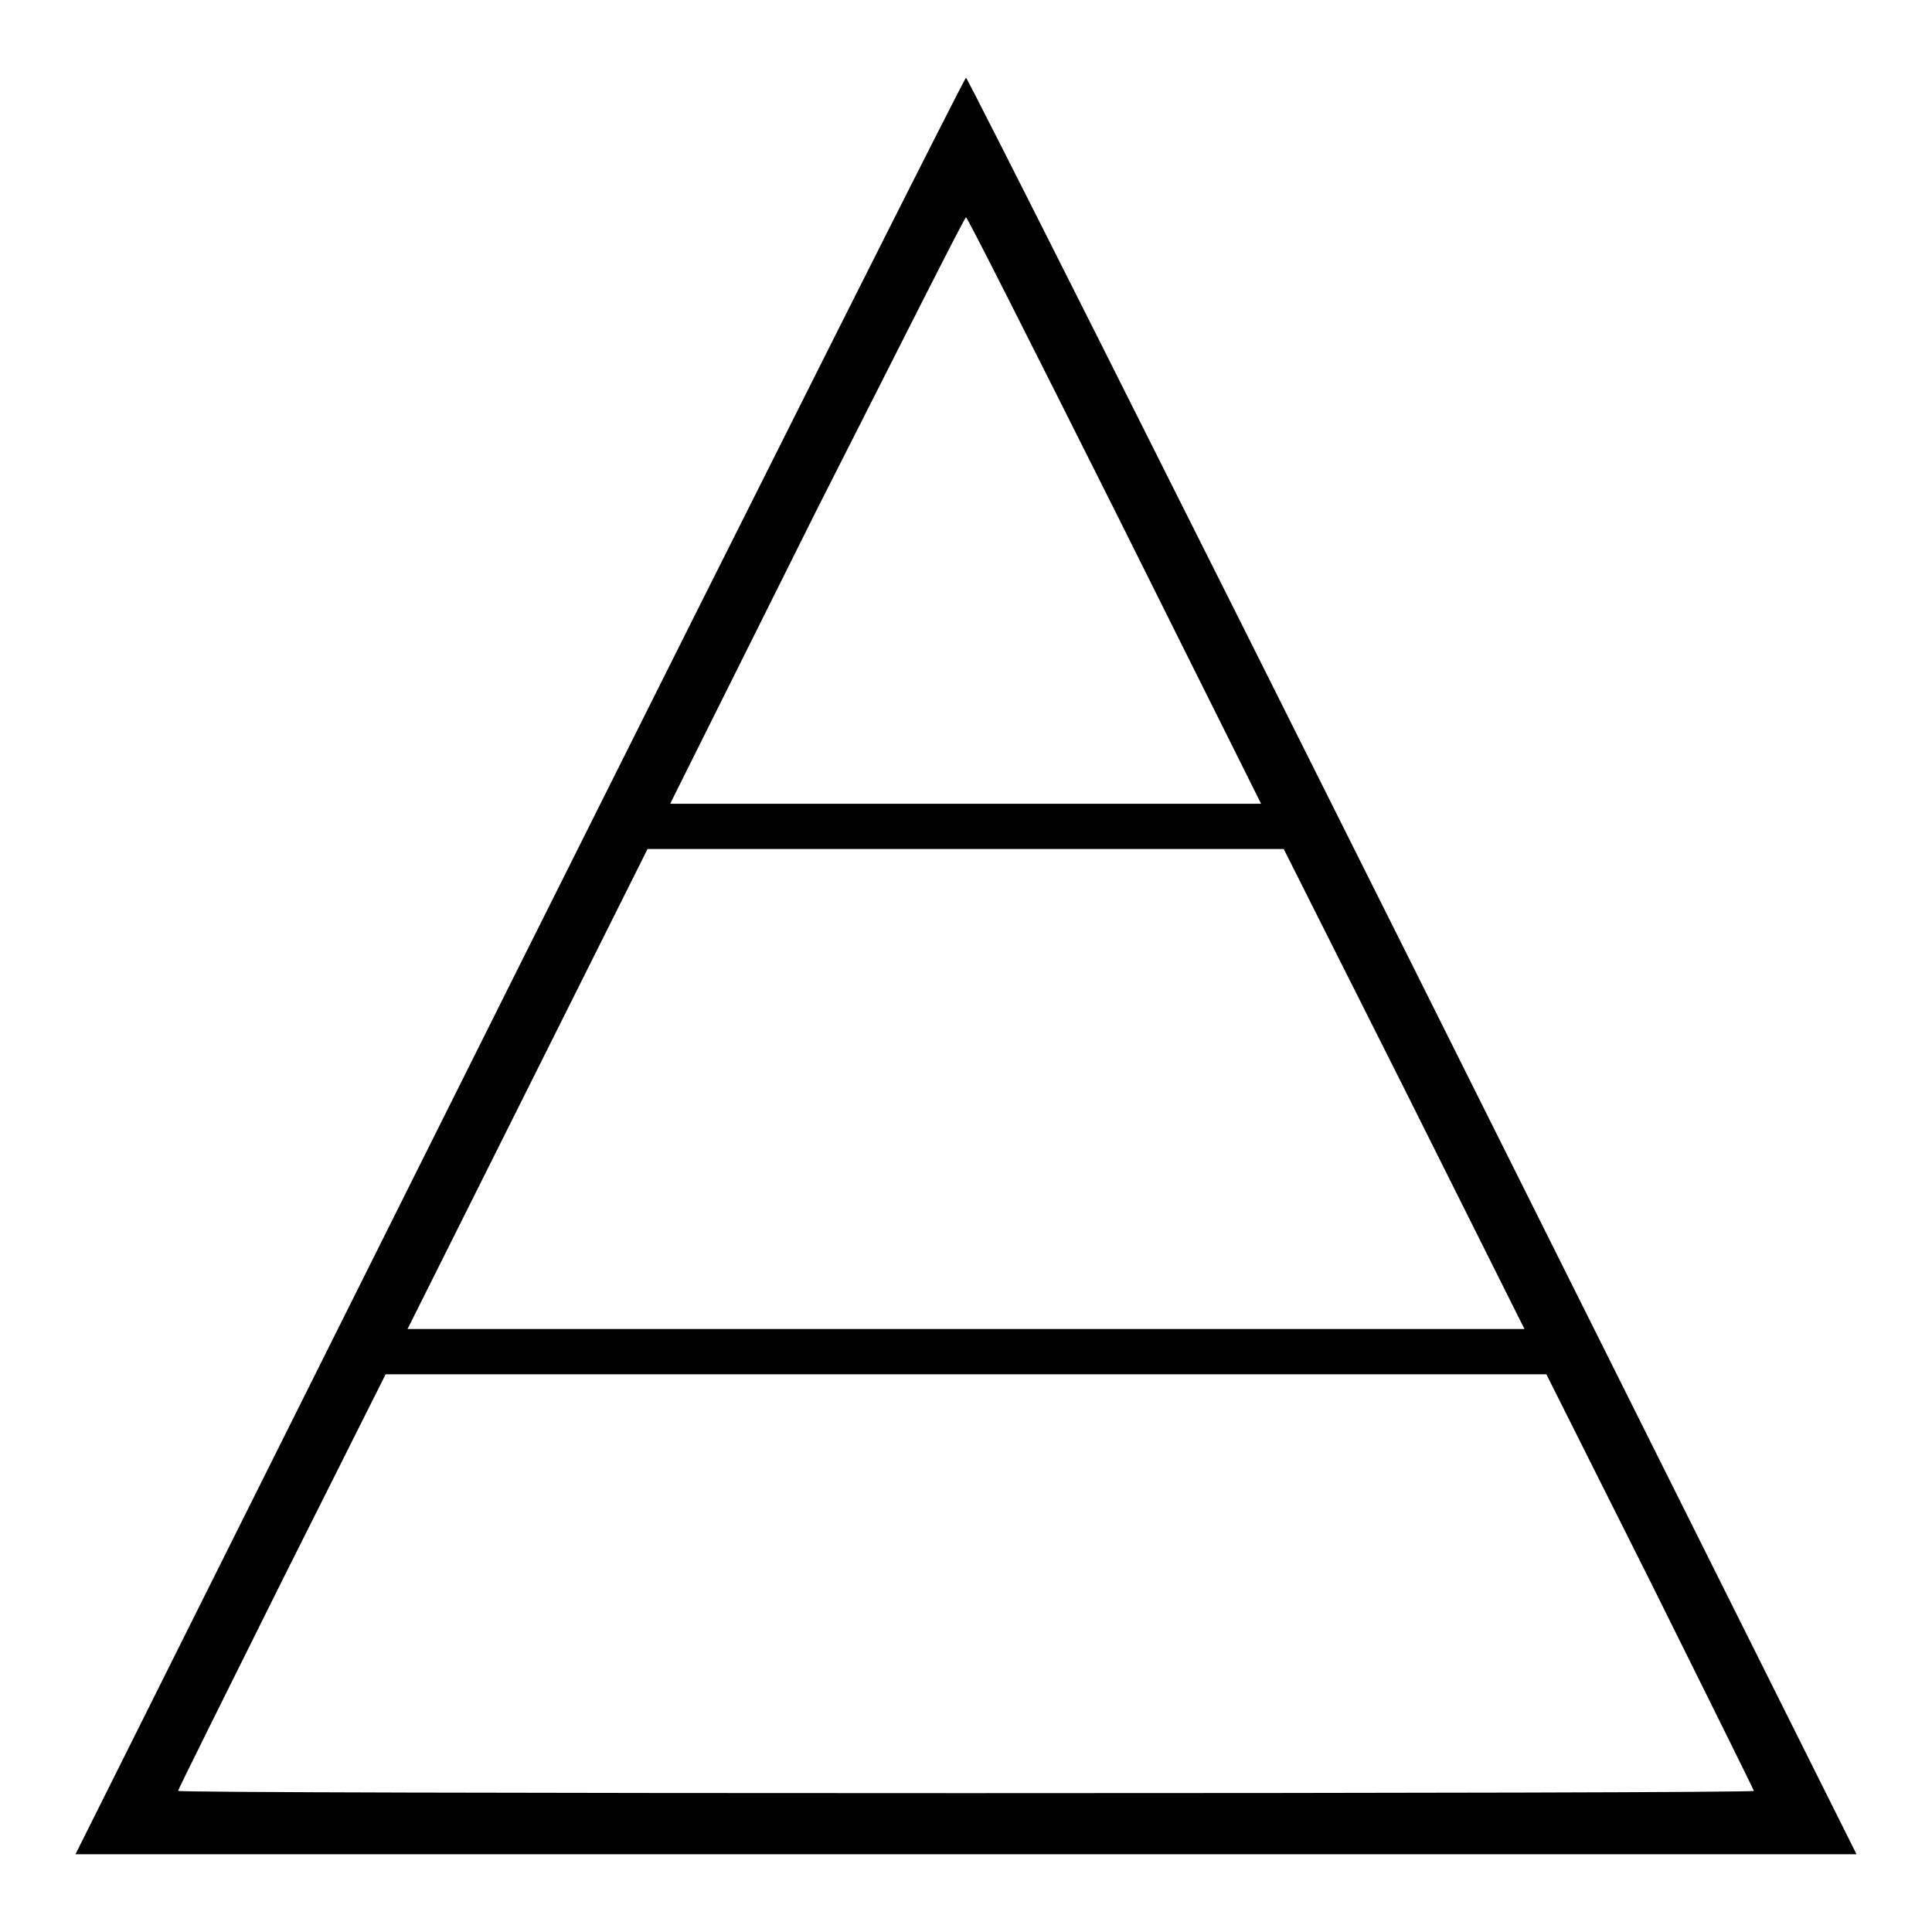 <?xml version="1.0" encoding="utf-8"?>
<!-- Svg Vector Icons : http://www.onlinewebfonts.com/icon -->
<!DOCTYPE svg PUBLIC "-//W3C//DTD SVG 1.1//EN" "http://www.w3.org/Graphics/SVG/1.1/DTD/svg11.dtd">
<svg version="1.1" xmlns="http://www.w3.org/2000/svg" xmlns:xlink="http://www.w3.org/1999/xlink" x="0px" y="0px" viewBox="0 0 256 256" enable-background="new 0 0 256 256" xml:space="preserve">
<g><g><g><path fill="#000000" d="M68.8,128L10,245.7h118h118L187.2,128c-32.4-64.8-59-117.7-59.2-117.7S101.2,63.2,68.8,128z M147.7,67.6l19.4,38.9H128H88.8l19.4-38.9C119,46.3,127.8,28.8,128,28.8S137,46.3,147.7,67.6z M186.1,144.3l15.9,31.8h-74H54l15.9-31.8l15.9-31.8H128h42.1L186.1,144.3z M218.7,209.6c7.5,15.1,13.7,27.6,13.7,27.7c0,0.2-47,0.3-104.4,0.3s-104.4-0.1-104.4-0.3c0-0.2,6.2-12.6,13.7-27.7l13.8-27.5H128h76.9L218.7,209.6z"/></g></g></g>
</svg>